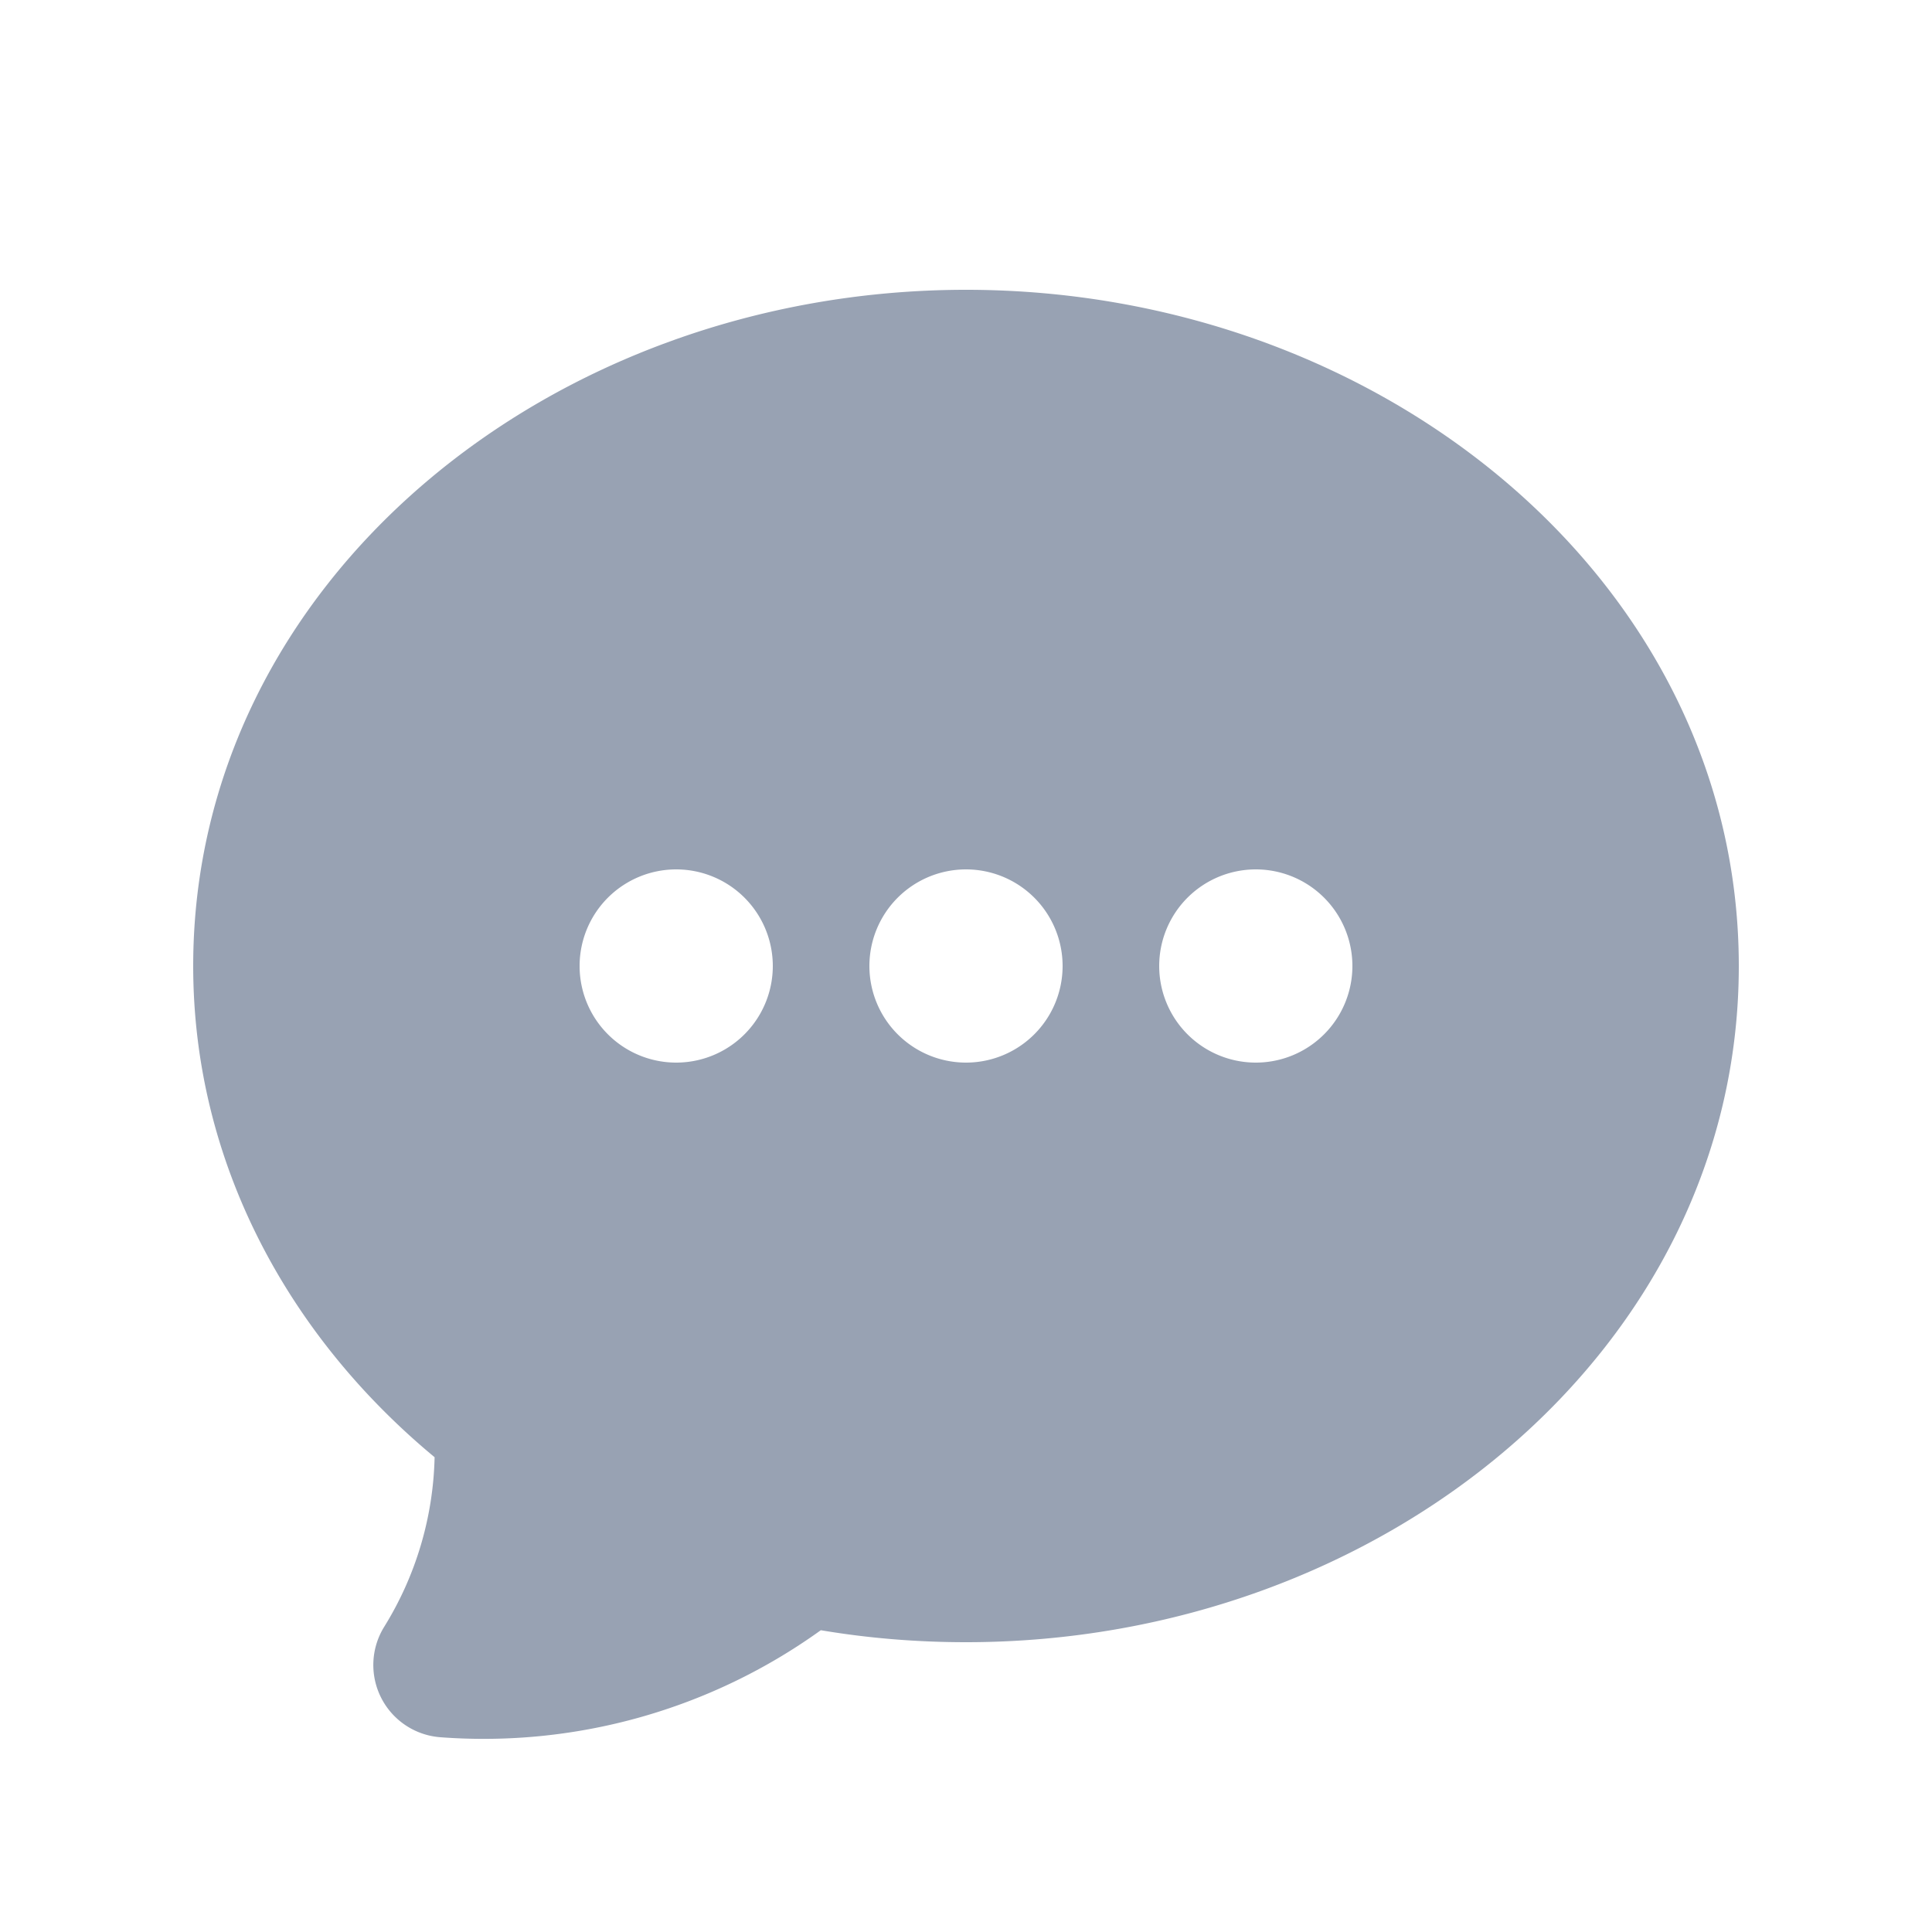 <svg xmlns="http://www.w3.org/2000/svg" viewBox="0 0 20 20" fill="rgba(152, 162, 179, 1)" aria-hidden="true">  <path fill-rule="evenodd" d="M10 3c-4.31 0-8 3.033-8 7 0 2.024.978 3.825 2.499 5.085a3.478 3.478 0 01-.522 1.756.75.75 0 00.584 1.143 5.976 5.976 0 003.936-1.108c.487.082.99.124 1.503.124 4.31 0 8-3.033 8-7s-3.69-7-8-7zm0 8a1 1 0 100-2 1 1 0 000 2zm-2-1a1 1 0 11-2 0 1 1 0 012 0zm5 1a1 1 0 100-2 1 1 0 000 2z" clip-rule="evenodd"></path></svg>